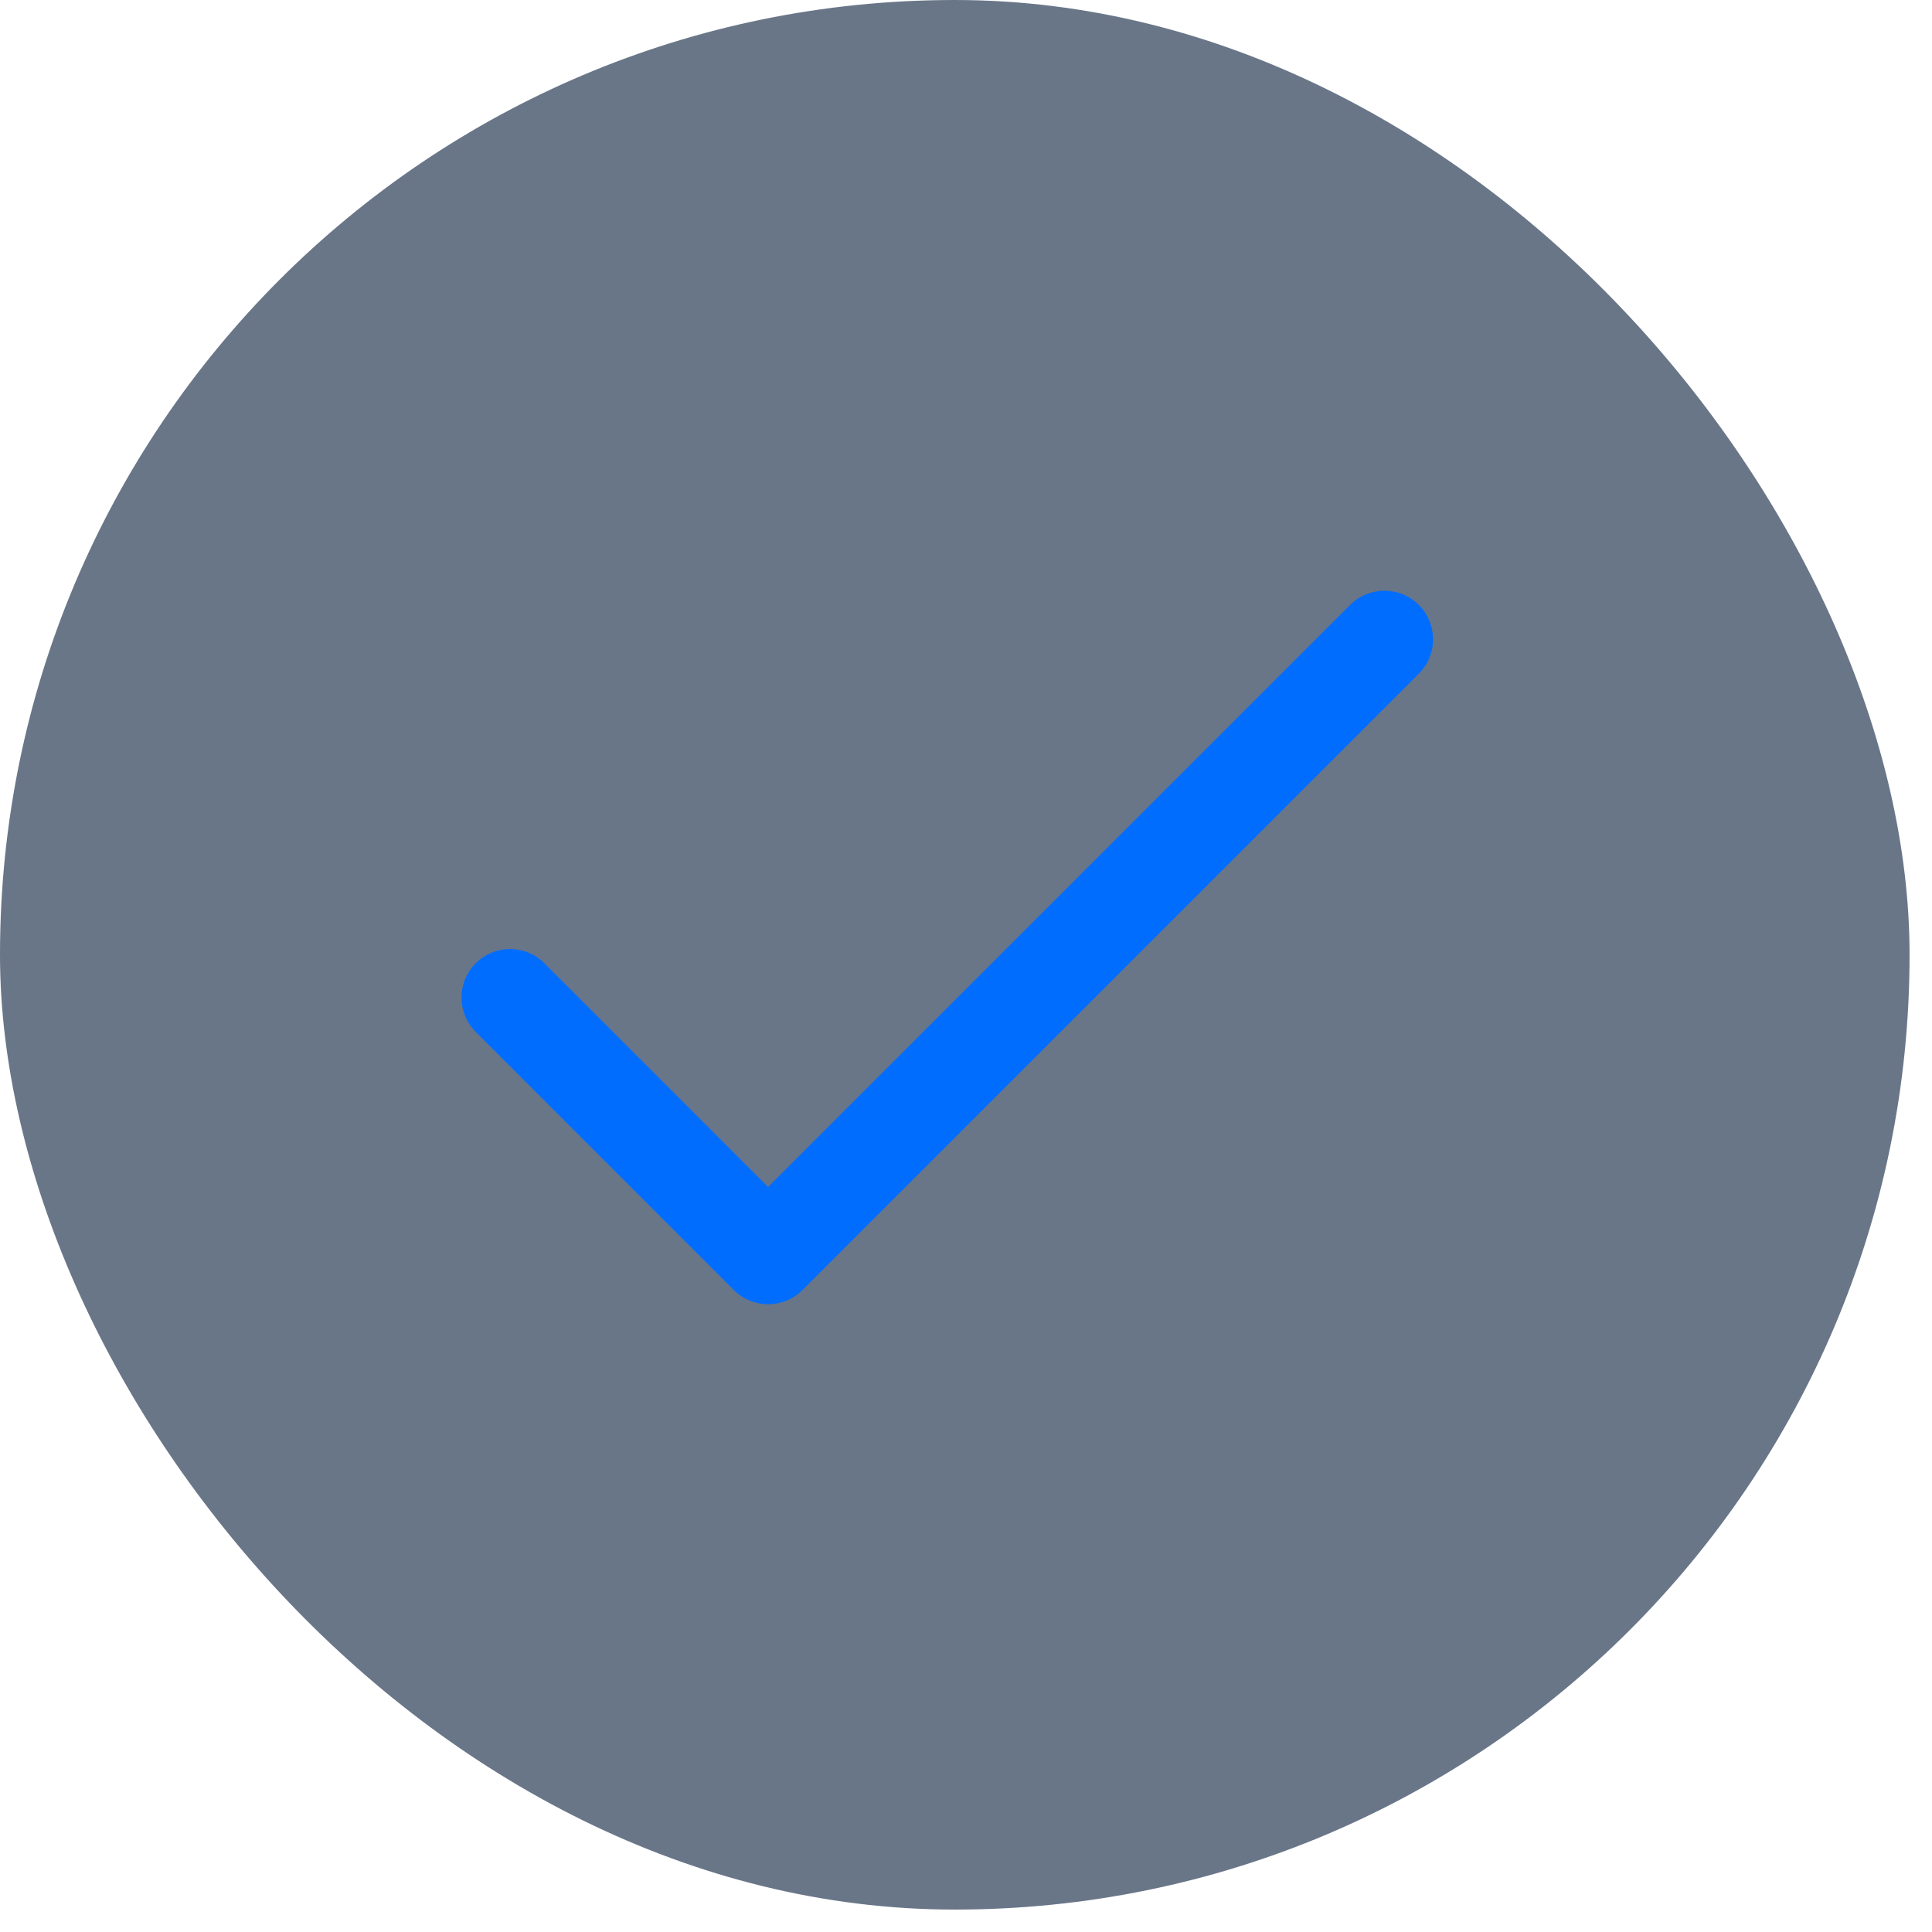 <svg width="33" height="33" viewBox="0 0 33 33" fill="none" xmlns="http://www.w3.org/2000/svg">
<rect width="32.617" height="32.617" rx="16.308" fill="#0D2340" fill-opacity="0.62"/>
<g clip-path="url(#clip0_1_154261)">
<path d="M24.235 10.333C23.911 10.009 23.386 10.009 23.061 10.333L13.12 20.274L9.299 16.453C8.975 16.129 8.45 16.129 8.126 16.453C7.802 16.777 7.802 17.302 8.126 17.626L12.534 22.034C12.858 22.358 13.383 22.358 13.707 22.034L24.235 11.506C24.559 11.182 24.559 10.657 24.235 10.333Z" fill="#006DFF"/>
</g>
<defs>
<clipPath id="clip0_1_154261">
<rect width="16.595" height="16.595" fill="white" transform="translate(7.883 7.883)"/>
</clipPath>
</defs>
</svg>

